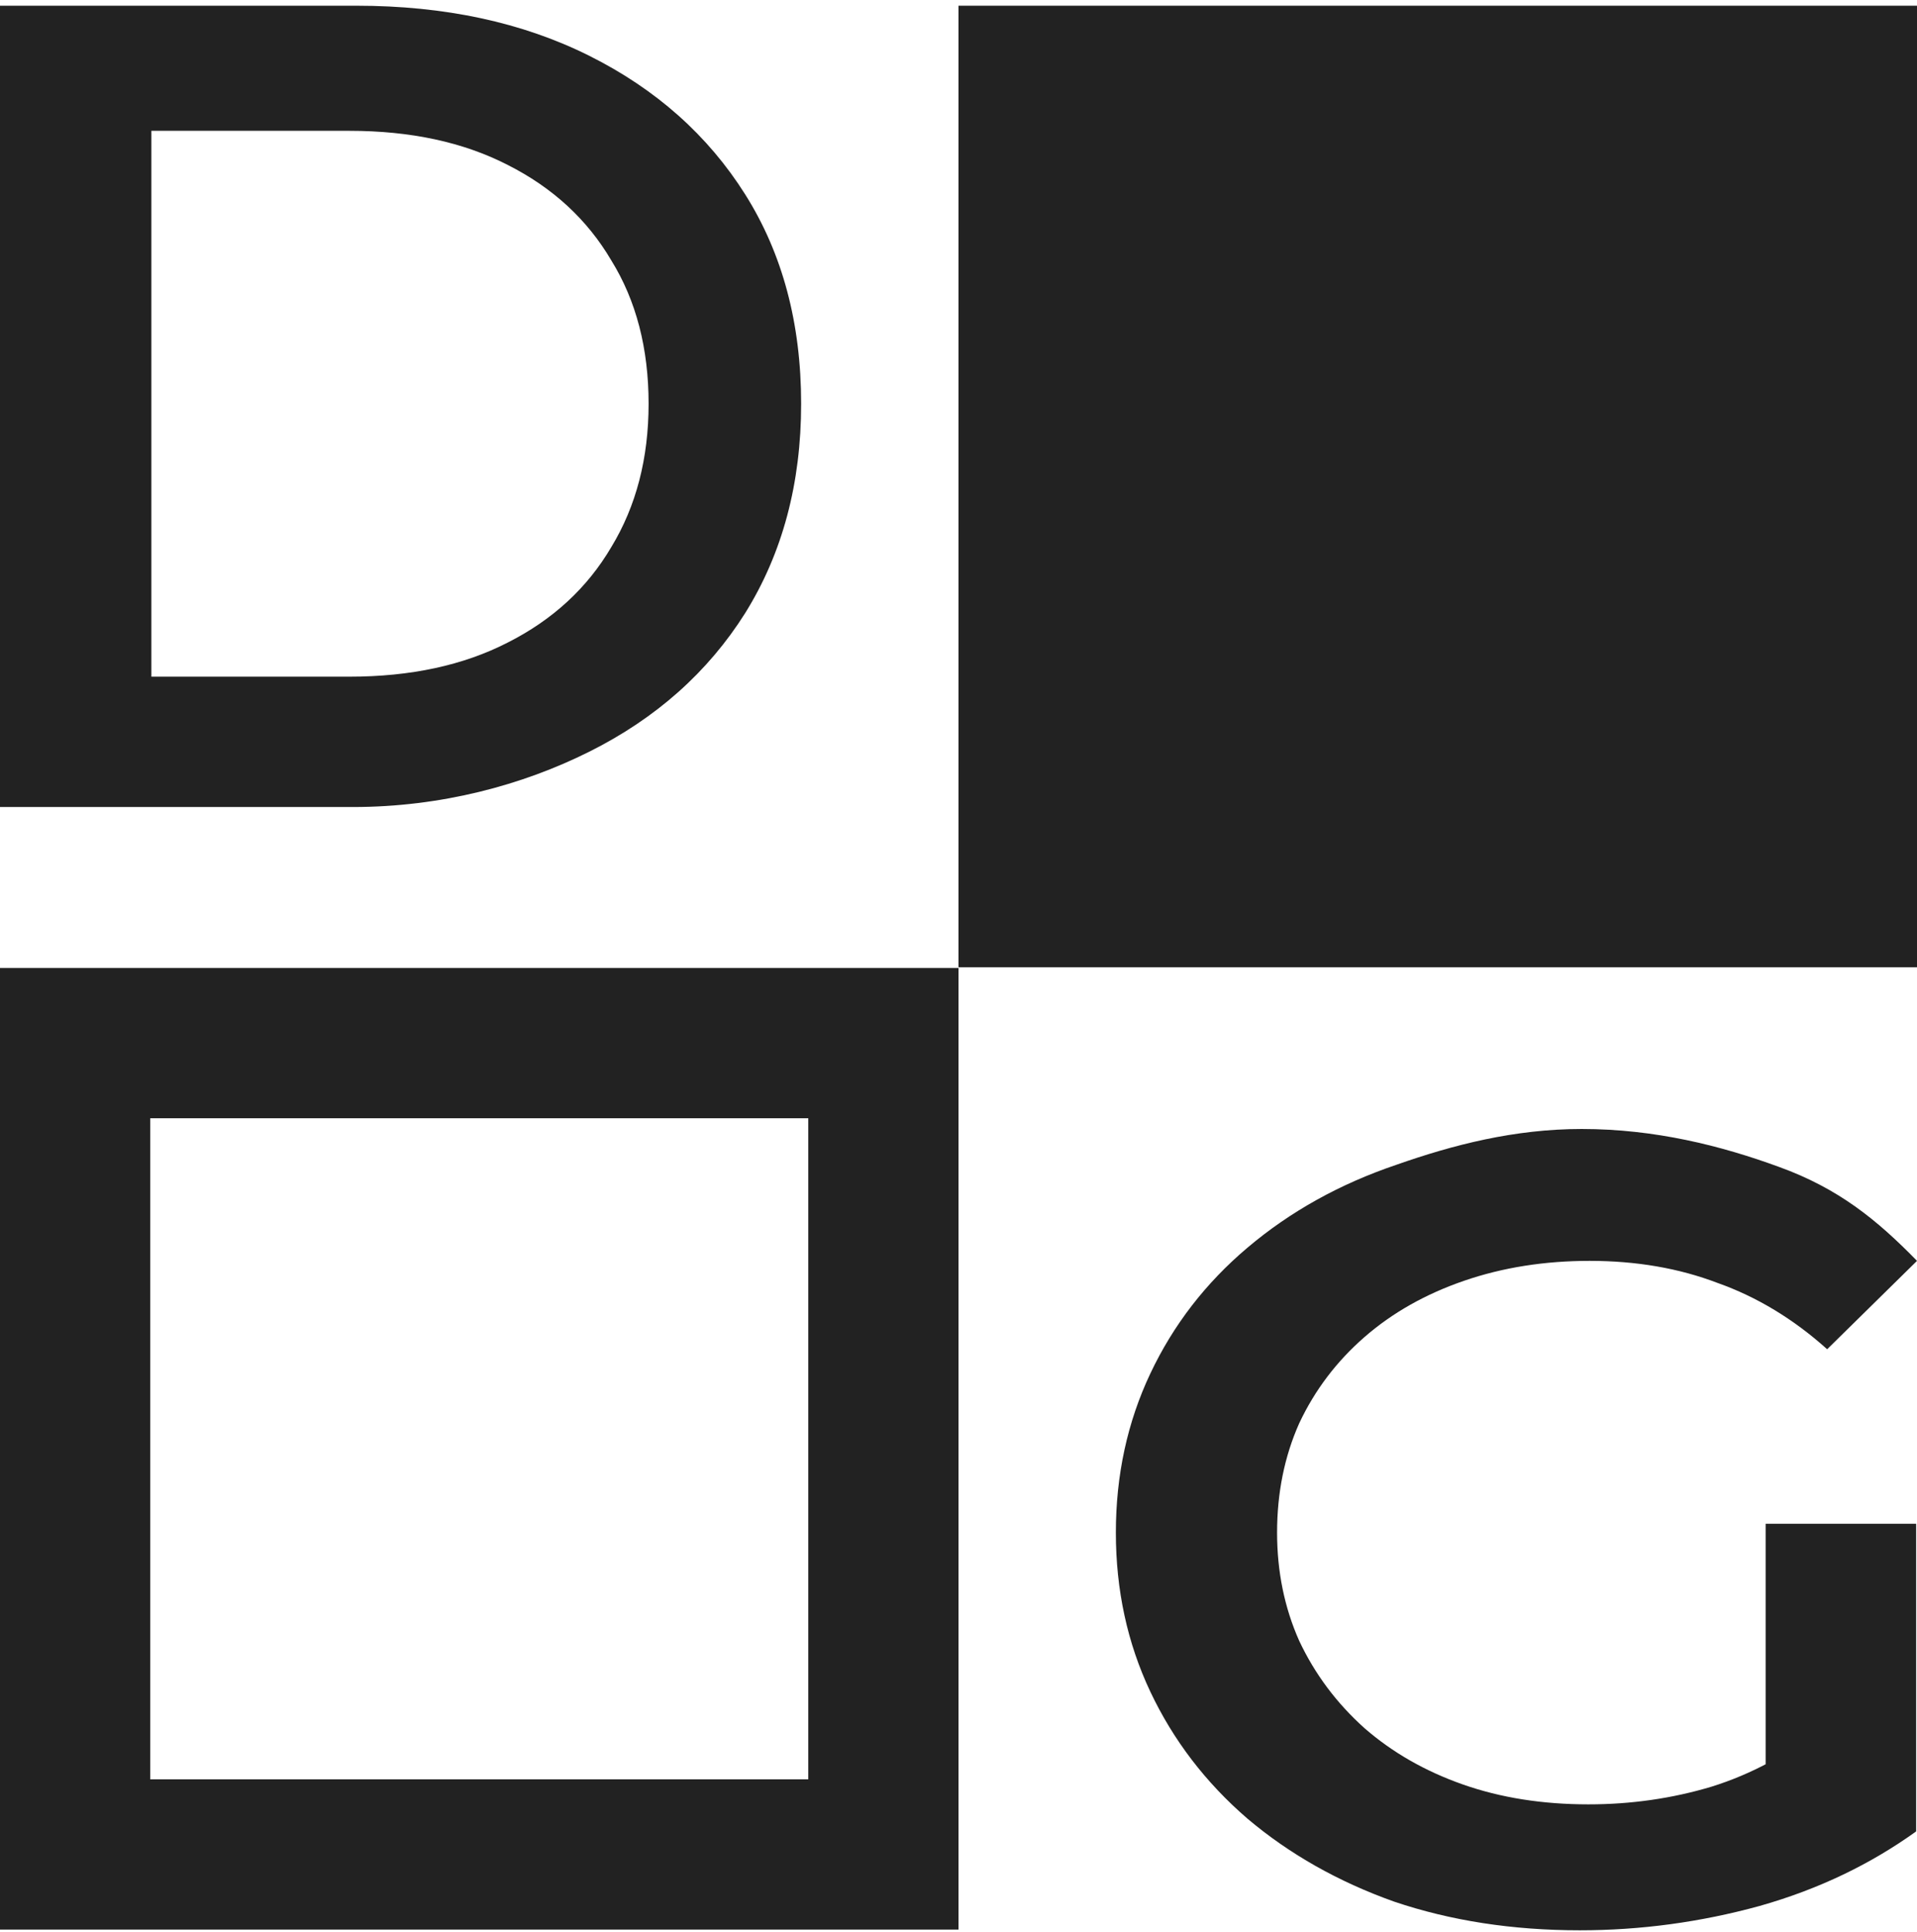 <svg width="268" height="270" viewBox="0 0 268 270" fill="none" xmlns="http://www.w3.org/2000/svg">
<path d="M0 112.799V0.799H49.814C62.186 0.799 73.039 3.13 82.372 7.793C91.705 12.455 98.977 18.919 104.186 27.185C109.395 35.45 112 45.199 112 56.432C112 67.558 109.395 77.308 104.186 85.679C98.977 93.945 91.705 100.409 82.372 105.071C73.039 109.734 61.685 112.799 49.313 112.799H0ZM21.163 94.58H48.837C57.411 94.58 64.791 92.991 70.977 89.812C77.271 86.633 82.101 82.182 85.465 76.46C88.938 70.738 90.674 64.062 90.674 56.432C90.674 48.696 88.938 42.02 85.465 36.404C82.101 30.682 77.271 26.231 70.977 23.052C64.791 19.873 57.411 18.284 48.837 18.284H21.163V94.58Z" fill="#222222"/>
<path d="M220.86 269.799C211.455 269.799 202.796 268.461 194.882 265.784C187.082 263.005 180.258 259.145 174.409 254.204C168.559 249.161 164.029 243.242 160.817 236.448C157.606 229.655 156 222.244 156 214.215C156 206.186 157.606 198.775 160.817 191.981C164.029 185.188 168.559 179.32 174.409 174.38C180.373 169.336 187.312 165.476 195.226 162.8C203.14 160.02 211.718 157.799 221.123 157.799C231.331 157.799 240.588 160.123 248.731 163.108C256.989 166.094 262.38 170.468 268 176.232L255.441 188.584C250.738 184.364 245.634 181.276 240.129 179.32C234.738 177.262 228.774 176.232 222.237 176.232C215.928 176.232 210.079 177.159 204.688 179.012C199.297 180.864 194.652 183.489 190.753 186.886C186.853 190.283 183.814 194.297 181.634 198.929C179.57 203.561 178.538 208.656 178.538 214.215C178.538 219.67 179.57 224.714 181.634 229.346C183.814 233.978 186.853 238.044 190.753 241.544C194.652 244.94 199.24 247.565 204.516 249.418C209.792 251.271 215.642 252.197 222.065 252.197C228.029 252.197 233.763 251.374 239.269 249.727C244.889 247.977 250.222 245.095 255.269 241.08L267.879 255.98C261.57 260.509 254.351 264.035 245.979 266.402C237.72 268.667 229.348 269.799 220.86 269.799ZM246.839 253.432V212.98H267.879V255.98L246.839 253.432Z" fill="#222222"/>
<path d="M10.5 145.799H123.5V259.199H10.5V145.799Z" stroke="#222222" stroke-width="21"/>
<path d="M144 10.799H258V125.199H144V10.799Z" fill="#222222" stroke="#222222" stroke-width="20"/>
</svg>
